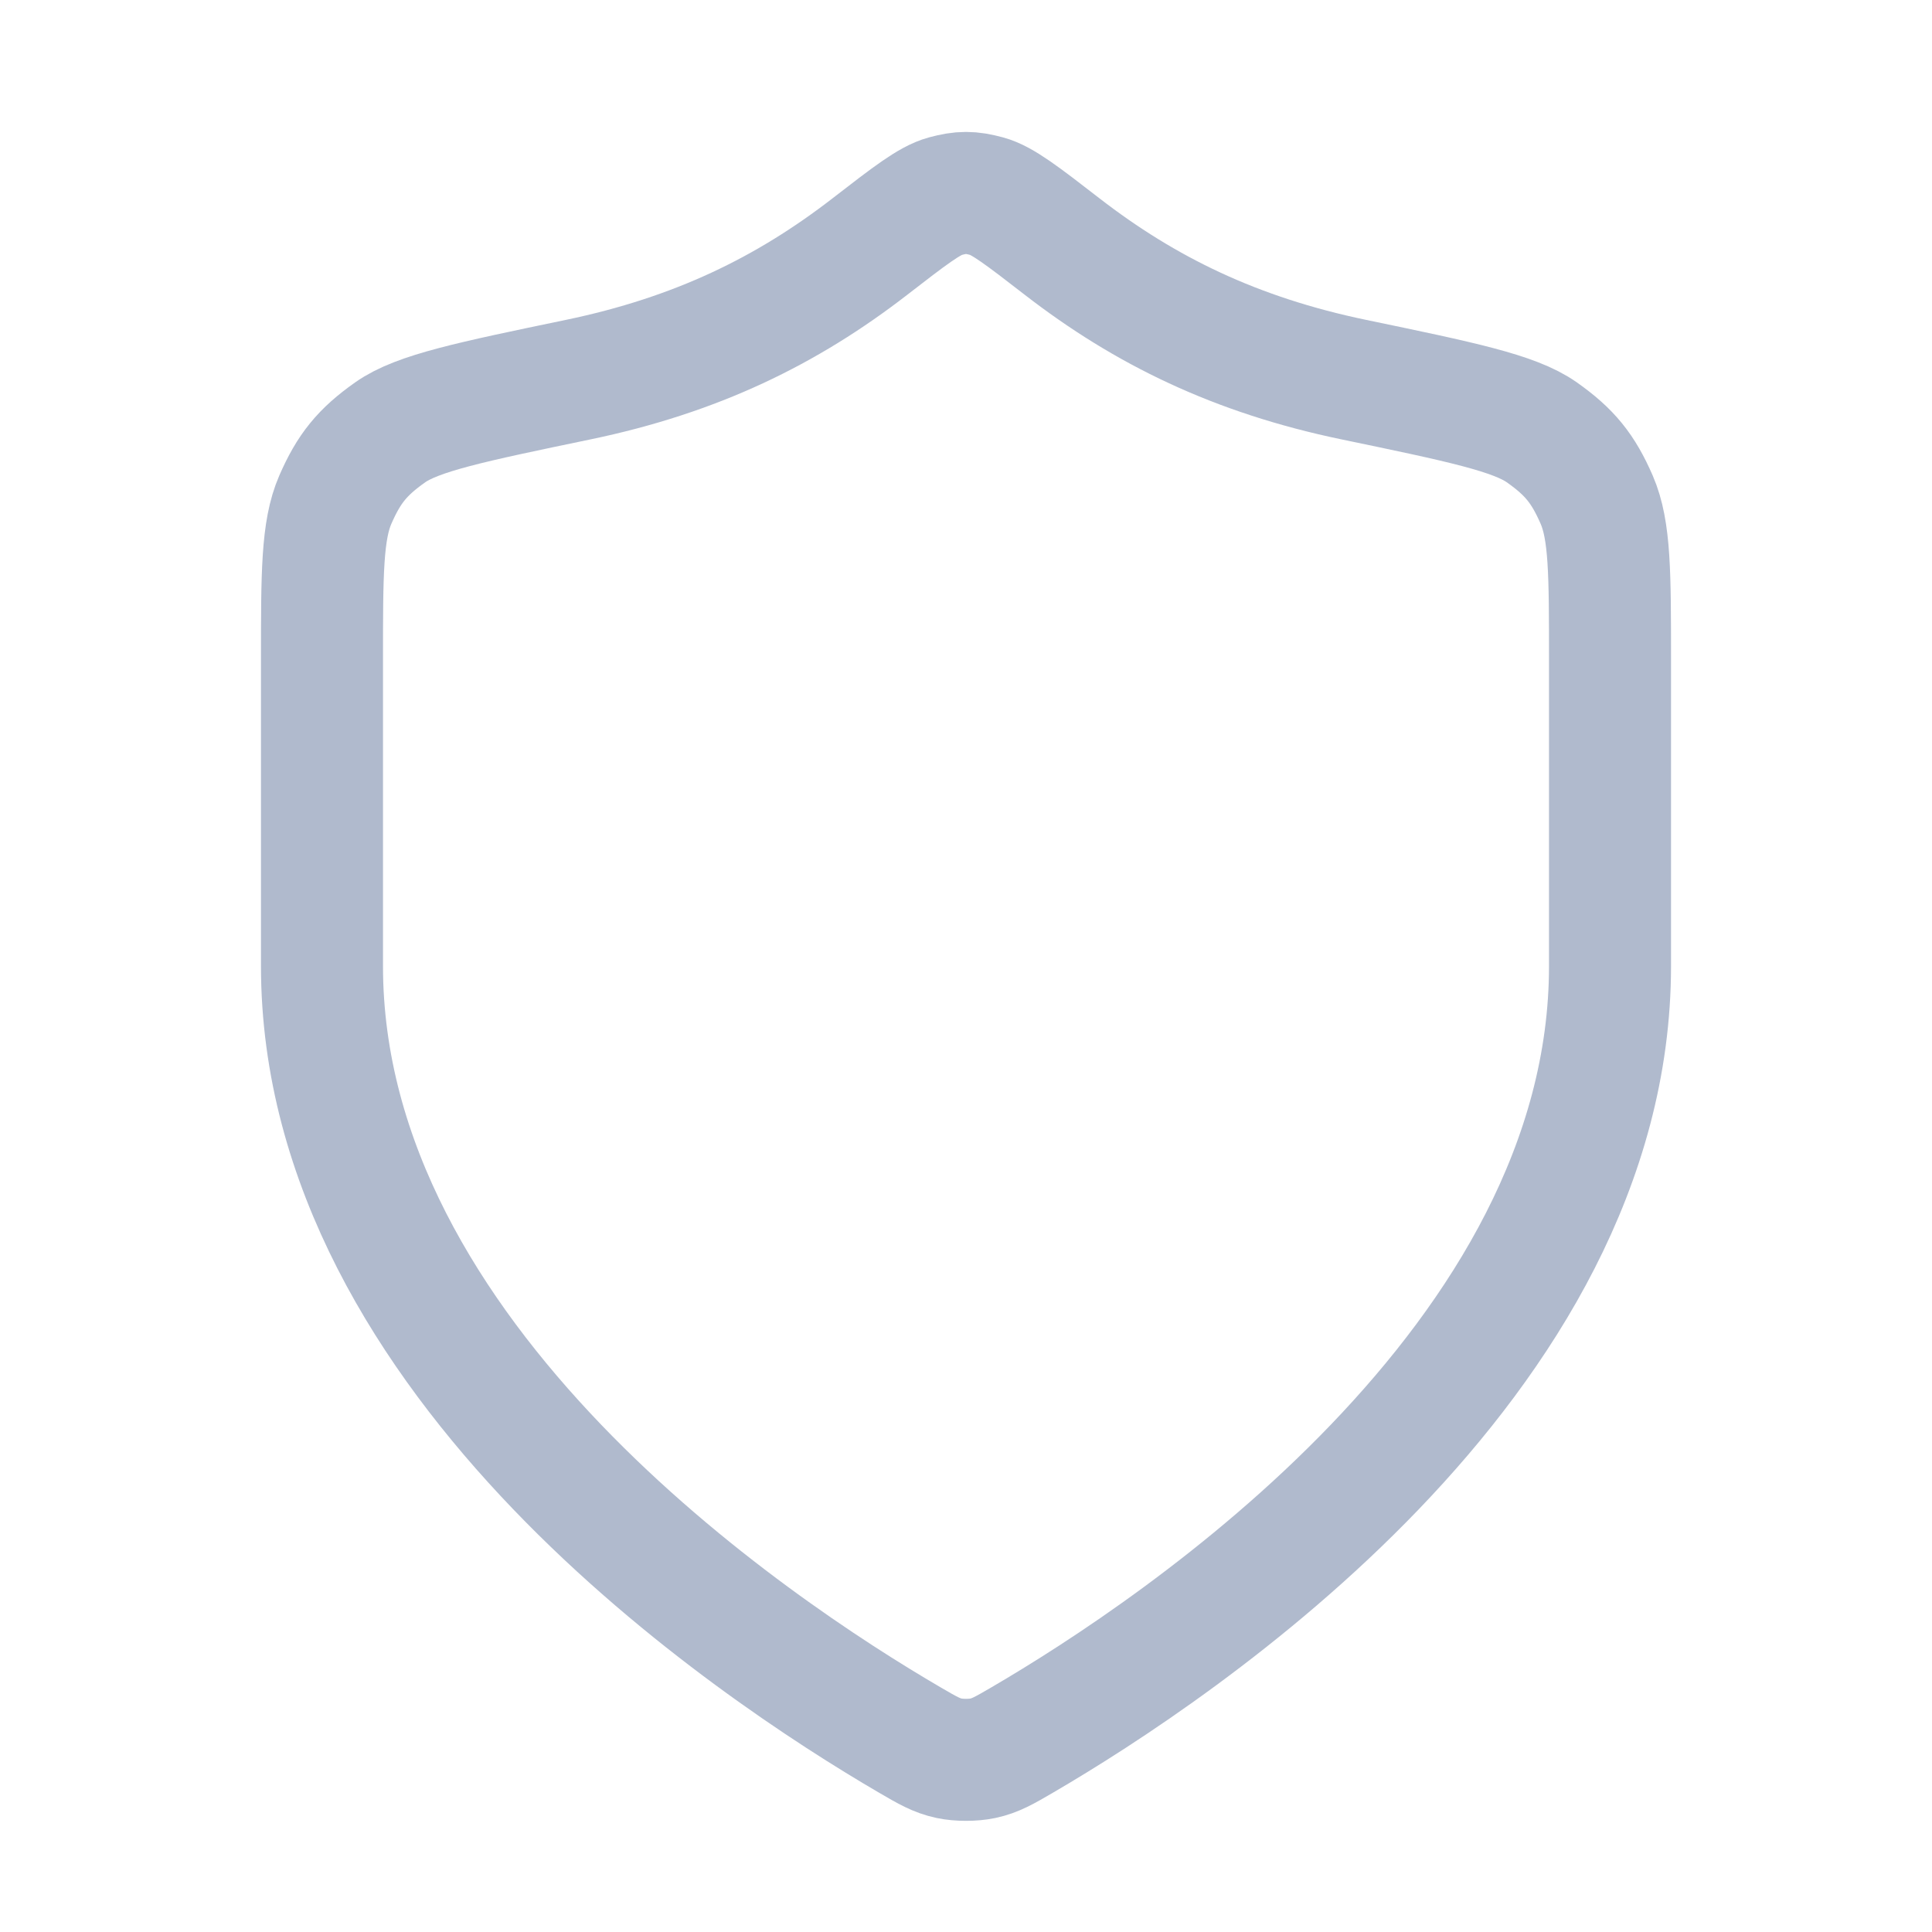 <?xml version="1.0" encoding="UTF-8"?>
<svg xmlns="http://www.w3.org/2000/svg" width="38" height="38" viewBox="0 0 38 38" fill="none">
  <path d="M17.895 34.224C18.245 34.428 18.421 34.53 18.668 34.583C18.86 34.624 19.14 34.624 19.332 34.583C19.579 34.53 19.755 34.428 20.105 34.224C23.19 32.424 31.667 26.772 31.667 19V12.983C31.667 11.283 31.667 10.433 31.405 9.829C31.138 9.216 30.873 8.89 30.326 8.504C29.789 8.124 28.735 7.905 26.628 7.467C24.305 6.984 22.522 6.112 20.891 4.85C20.109 4.245 19.718 3.943 19.412 3.86C19.089 3.773 18.911 3.773 18.588 3.86C18.282 3.943 17.891 4.245 17.109 4.85C15.478 6.112 13.695 6.984 11.372 7.467C9.265 7.905 8.211 8.124 7.674 8.504C7.127 8.89 6.862 9.216 6.595 9.829C6.333 10.433 6.333 11.283 6.333 12.983V19C6.333 26.772 14.81 32.424 17.895 34.224Z" stroke="#B0BACD" stroke-width="2.4" stroke-linecap="round" stroke-linejoin="round"></path>
</svg>
